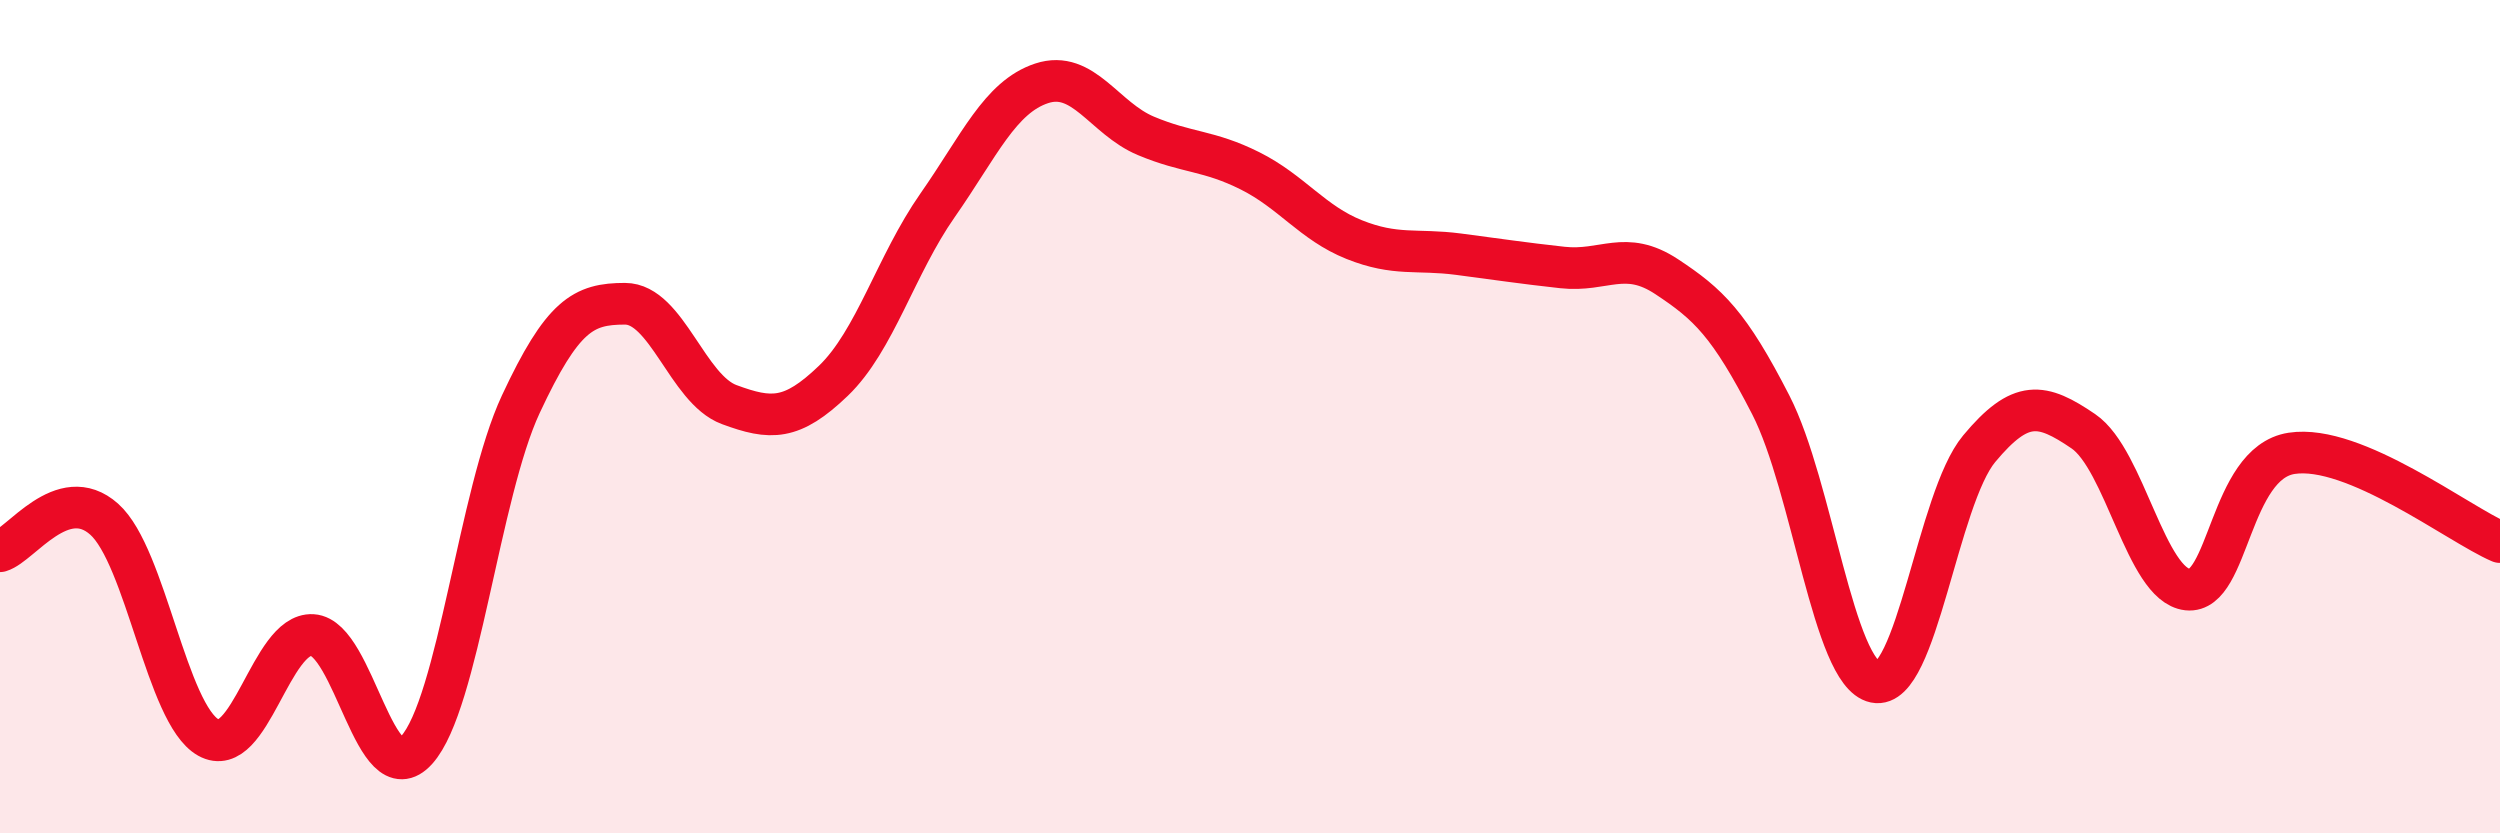 
    <svg width="60" height="20" viewBox="0 0 60 20" xmlns="http://www.w3.org/2000/svg">
      <path
        d="M 0,13.23 C 0.5,13.08 1.5,11.57 2.5,12.46 C 3.5,13.35 4,17.14 5,17.7 C 6,18.26 6.5,15.18 7.5,15.24 C 8.5,15.3 9,19.11 10,18 C 11,16.89 11.5,11.84 12.5,9.7 C 13.5,7.56 14,7.29 15,7.29 C 16,7.29 16.5,9.34 17.5,9.71 C 18.5,10.08 19,10.1 20,9.14 C 21,8.18 21.5,6.36 22.5,4.93 C 23.5,3.5 24,2.33 25,2 C 26,1.67 26.5,2.84 27.5,3.26 C 28.5,3.68 29,3.6 30,4.1 C 31,4.6 31.5,5.35 32.5,5.75 C 33.5,6.15 34,5.97 35,6.1 C 36,6.23 36.5,6.31 37.5,6.42 C 38.5,6.53 39,5.98 40,6.64 C 41,7.3 41.5,7.77 42.5,9.72 C 43.5,11.67 44,16.16 45,16.37 C 46,16.58 46.5,11.97 47.5,10.77 C 48.5,9.57 49,9.67 50,10.35 C 51,11.03 51.5,14.04 52.5,14.15 C 53.5,14.26 53.5,11.11 55,10.88 C 56.5,10.65 59,12.58 60,13.01L60 20L0 20Z"
        fill="#EB0A25"
        opacity="0.1"
        stroke-linecap="round"
        stroke-linejoin="round"
      />
      <path
        d="M 0,13.23 C 0.5,13.08 1.5,11.57 2.5,12.46 C 3.5,13.35 4,17.14 5,17.7 C 6,18.26 6.5,15.18 7.5,15.24 C 8.5,15.3 9,19.11 10,18 C 11,16.89 11.5,11.84 12.5,9.7 C 13.5,7.56 14,7.29 15,7.29 C 16,7.29 16.5,9.34 17.5,9.71 C 18.5,10.08 19,10.1 20,9.14 C 21,8.18 21.5,6.36 22.5,4.93 C 23.5,3.5 24,2.33 25,2 C 26,1.67 26.5,2.84 27.5,3.26 C 28.5,3.68 29,3.6 30,4.1 C 31,4.6 31.5,5.35 32.5,5.75 C 33.5,6.15 34,5.97 35,6.1 C 36,6.23 36.5,6.31 37.5,6.42 C 38.5,6.53 39,5.98 40,6.64 C 41,7.3 41.5,7.77 42.5,9.72 C 43.5,11.67 44,16.16 45,16.37 C 46,16.58 46.5,11.97 47.5,10.77 C 48.5,9.57 49,9.67 50,10.35 C 51,11.03 51.5,14.04 52.5,14.15 C 53.5,14.26 53.5,11.11 55,10.88 C 56.5,10.65 59,12.58 60,13.01"
        stroke="#EB0A25"
        stroke-width="1"
        fill="none"
        stroke-linecap="round"
        stroke-linejoin="round"
      />
    </svg>
  